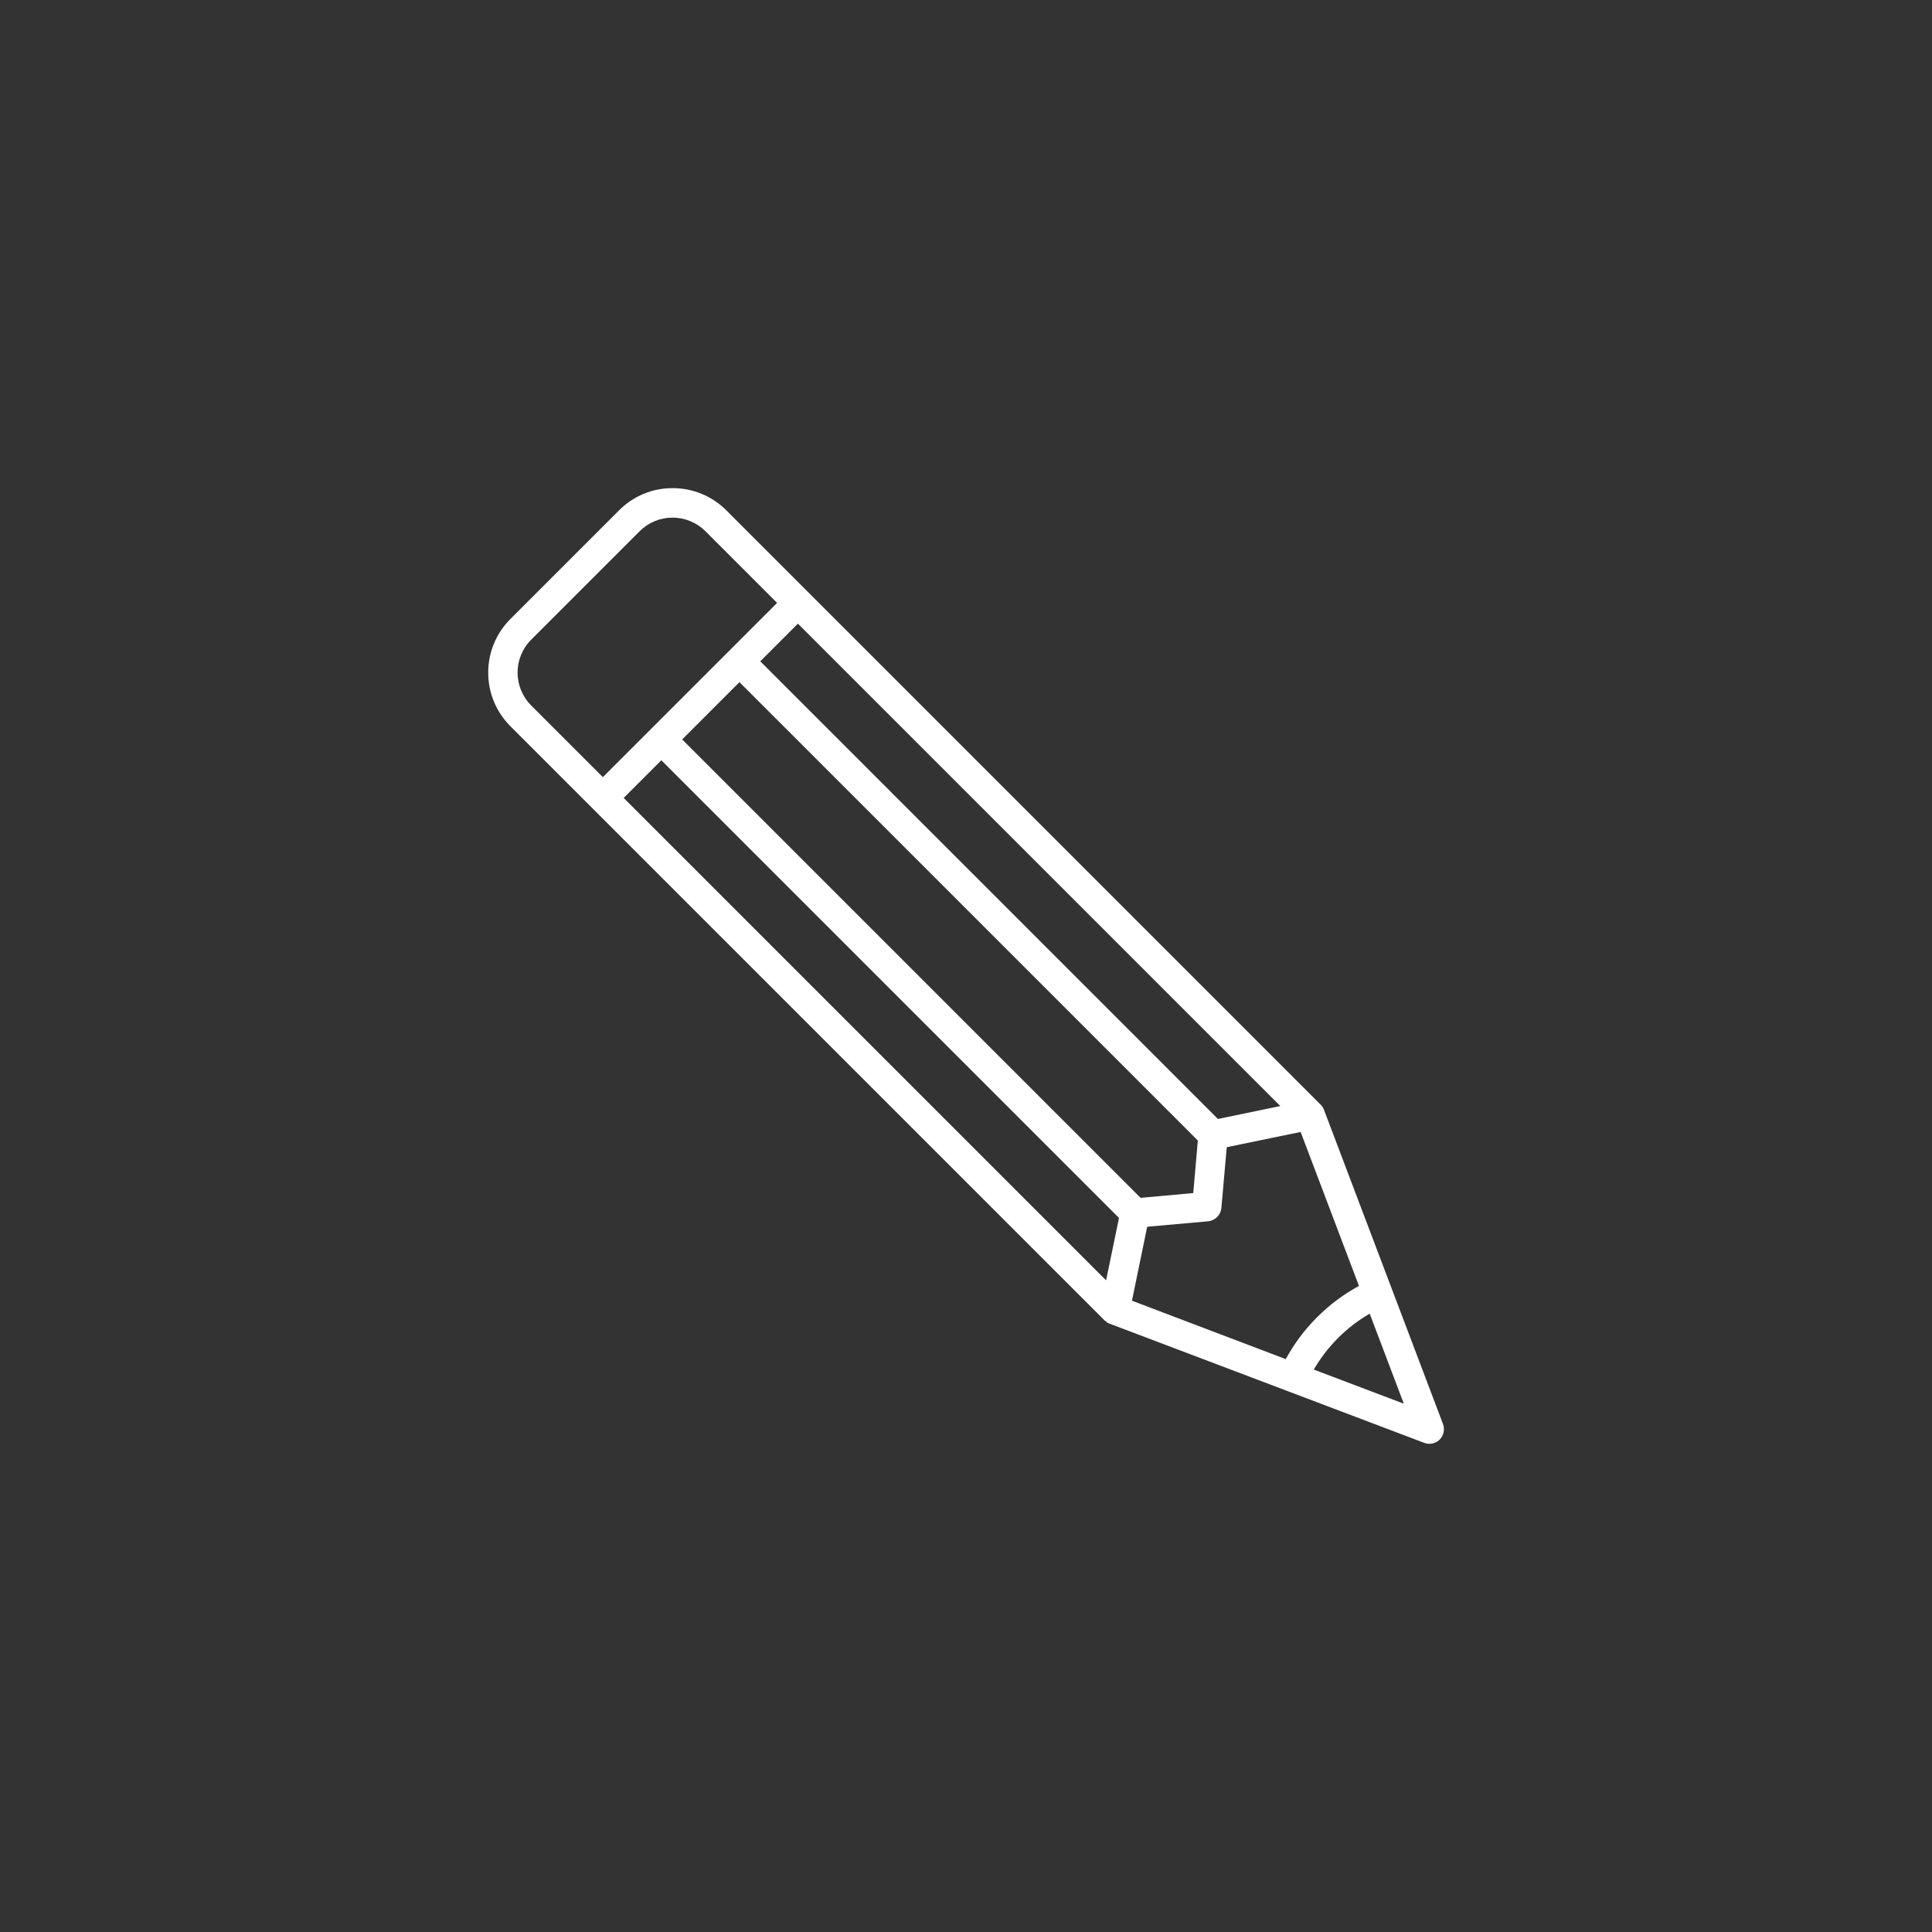 <?xml version="1.0" encoding="UTF-8"?>
<svg width="1200pt" height="1200pt" version="1.1" viewBox="0 0 1200 1200" xmlns="http://www.w3.org/2000/svg">
 <rect x="0" y="0" width="1200" height="1200" fill="#333333" stroke="none"/>
 <path d="m896.26 884.44-73.922-195.14c0-0.047-0.047-0.047-0.047-0.047-0.188-0.516-0.422-0.984-0.703-1.453-0.094-0.141-0.141-0.234-0.234-0.375-0.234-0.328-0.516-0.656-0.75-0.984l-0.281-0.281c-0.047-0.047-0.047-0.047-0.094-0.094l-369.05-369.05c-8.906-8.906-20.766-13.828-33.375-13.828-12.609 0-24.422 4.875-33.328 13.828l-67.406 67.406c-8.906 8.906-13.828 20.766-13.828 33.328 0 12.609 4.875 24.422 13.828 33.375l369.1 369.1c0.047 0.047 0.047 0.047 0.094 0.047 0.281 0.234 0.562 0.469 0.797 0.656 0.188 0.141 0.375 0.328 0.562 0.469 0.234 0.141 0.516 0.281 0.75 0.375 0.281 0.141 0.562 0.328 0.891 0.422 0.047 0.047 0.094 0.047 0.141 0.047l195.14 73.922c1.078 0.422 2.156 0.609 3.234 0.609 2.391 0 4.734-0.938 6.469-2.672 2.438-2.484 3.281-6.328 2.016-9.656zm-193.18-76.547 9.469-45.938 37.781-3.375c4.406-0.422 7.875-3.891 8.297-8.297l3.328-37.734 45.891-9.469 36.234 95.625c-9.516 5.156-18.234 11.672-26.016 19.453s-14.297 16.5-19.453 26.016zm-292.31-335.68 284.26 284.26-8.016 38.766-299.63-299.63zm48.516-48.516 284.72 284.72-2.859 32.625-32.719 2.953-284.72-284.72zm297.19 271.31-284.26-284.26 23.391-23.391 299.63 299.63zm-426.56-297.66 67.406-67.406c5.438-5.438 12.703-8.438 20.391-8.438s14.953 3 20.438 8.438l44.531 44.531-108.23 108.23-44.531-44.531c-11.25-11.297-11.25-29.578 0-40.828zm486.1 453.32c4.125-7.125 9.188-13.688 15.094-19.641 5.906-5.906 12.516-10.969 19.641-15.094l21.188 55.922z" fill="#fff"/>
</svg>
